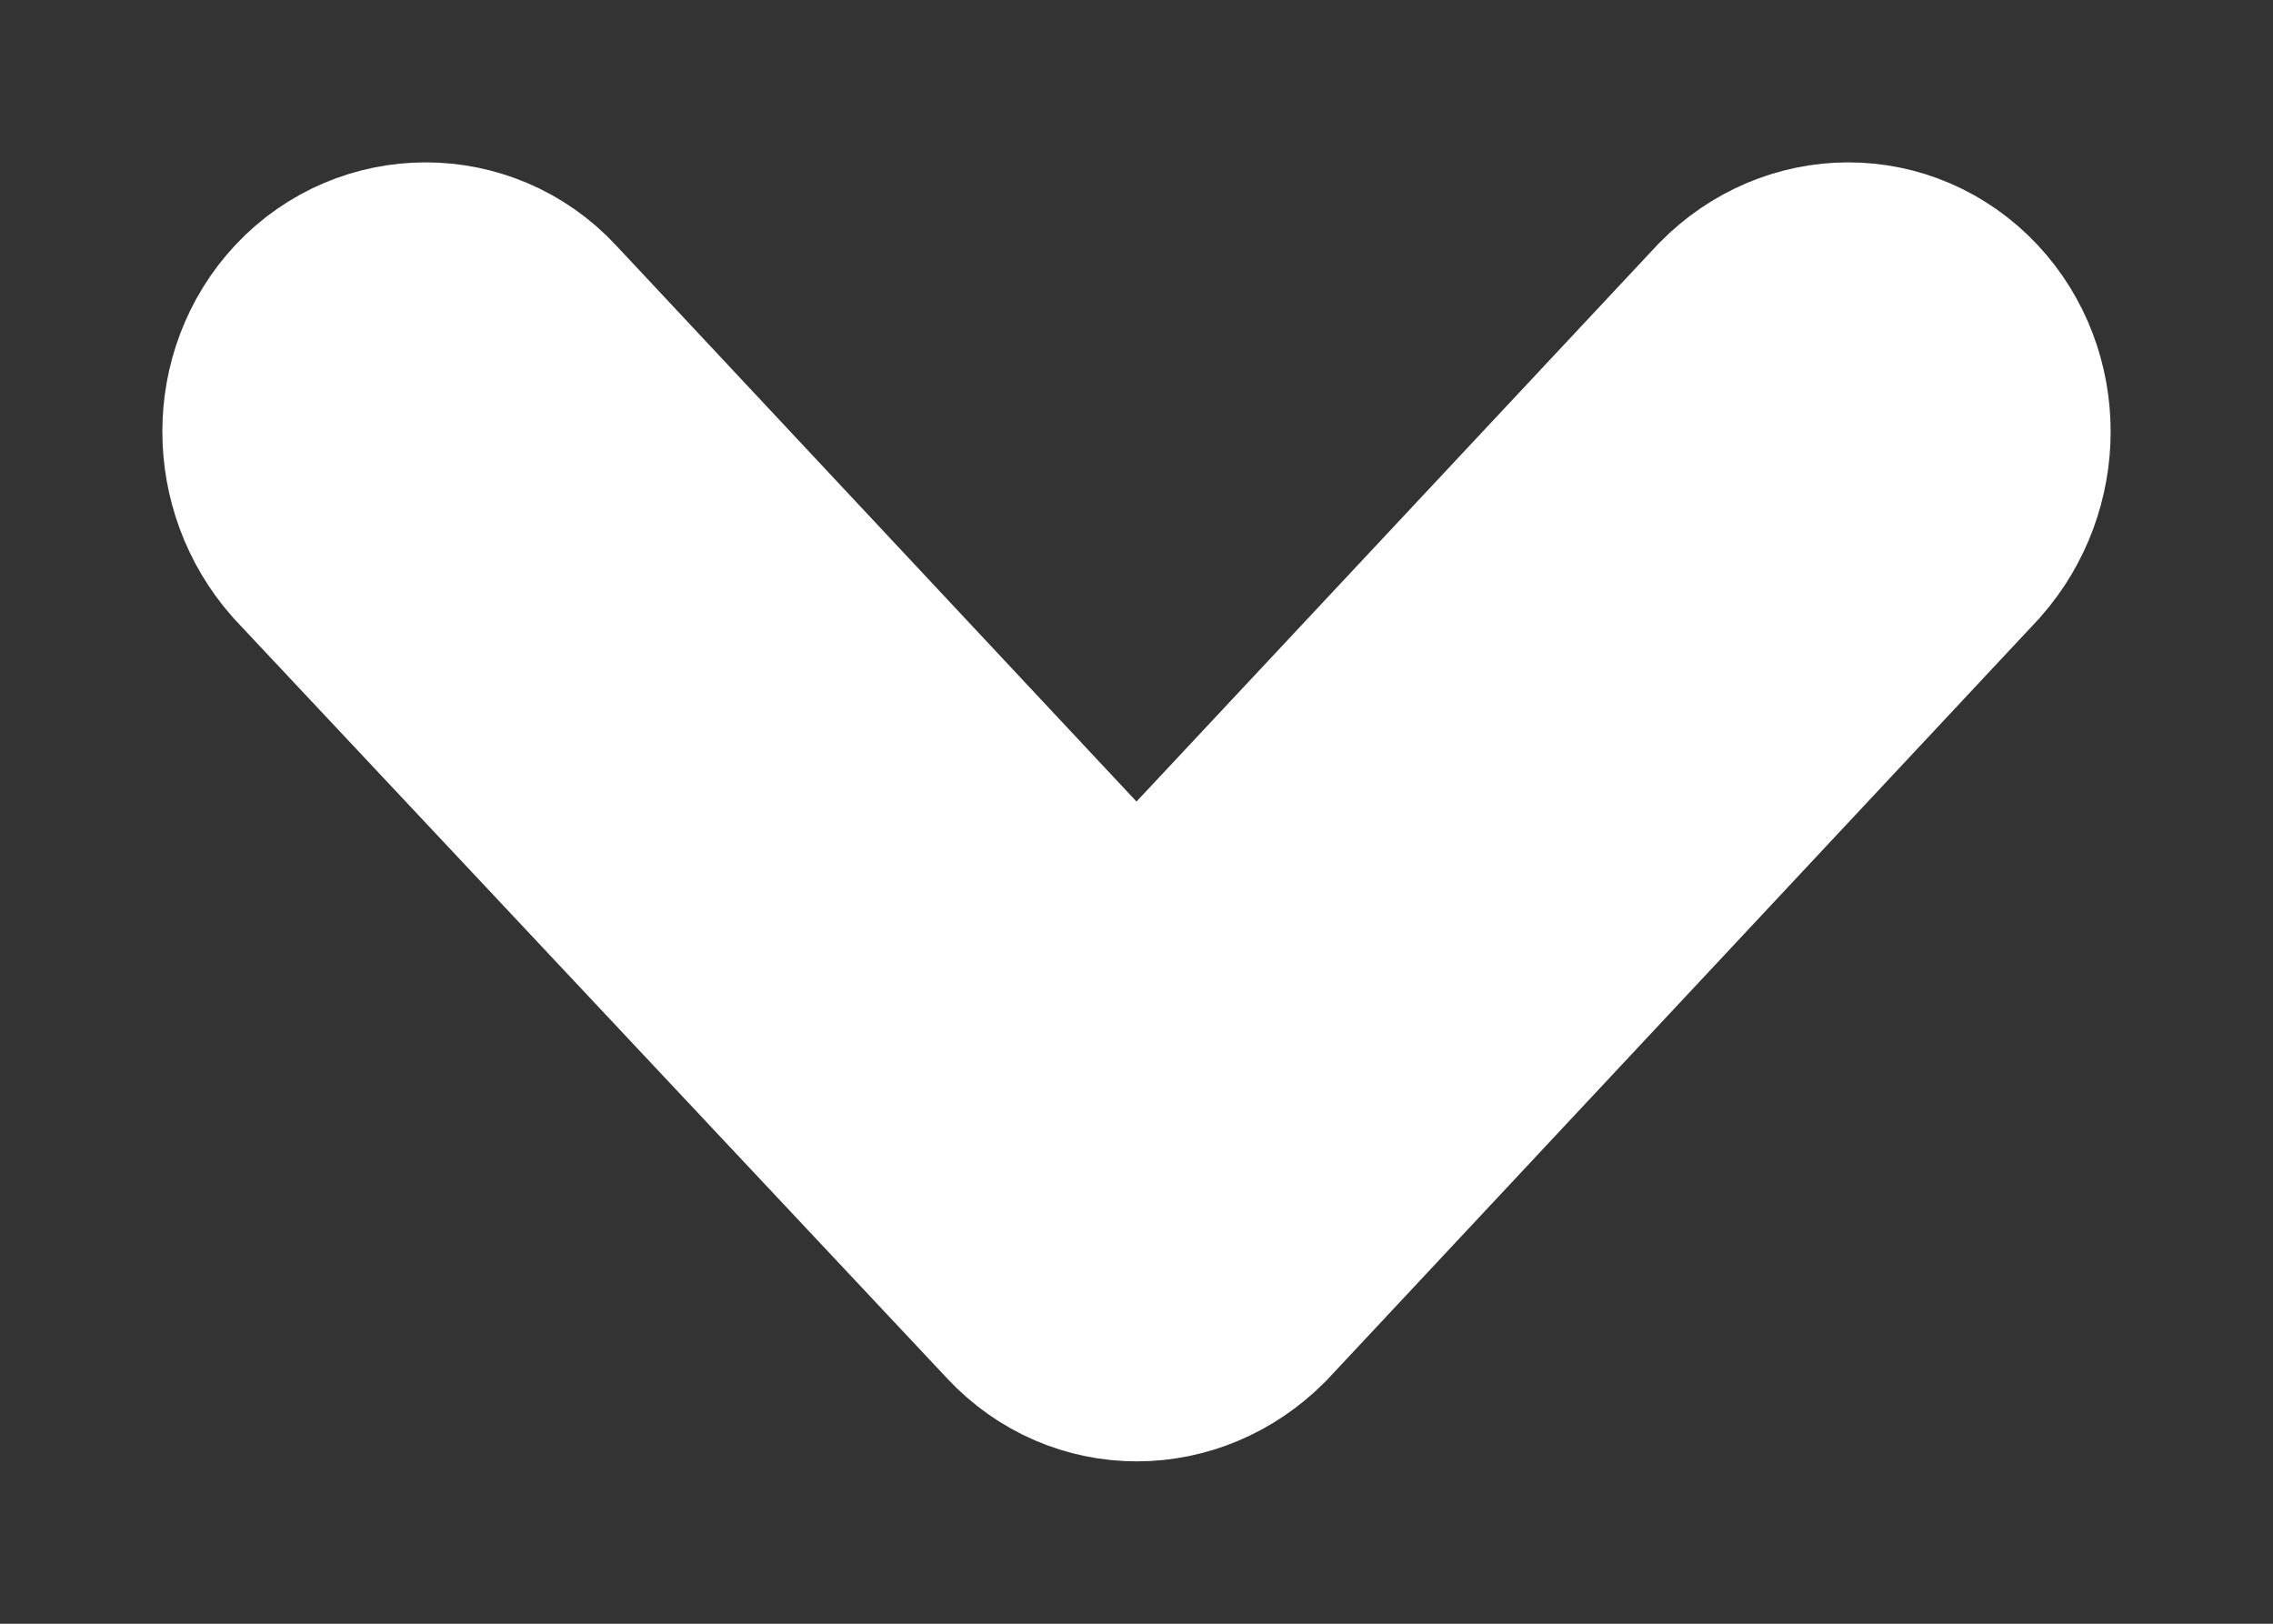 <svg width="7" height="5" viewBox="0 0 7 5" fill="none" xmlns="http://www.w3.org/2000/svg">
<rect x="0" y="0" width="7" height="5" fill="#333333" stroke="none"/>
<path fill-rule="evenodd" clip-rule="evenodd" d="M3.725 3.904L5.91 1.568C6.03 1.432 6.03 1.224 5.91 1.096C5.79 0.968 5.596 0.968 5.469 1.096L3.5 3.2L1.531 1.096C1.412 0.968 1.21 0.968 1.09 1.096C0.97 1.224 0.97 1.432 1.09 1.568L3.283 3.904C3.403 4.032 3.597 4.032 3.725 3.904Z" fill="white" stroke="white"/>
</svg>

